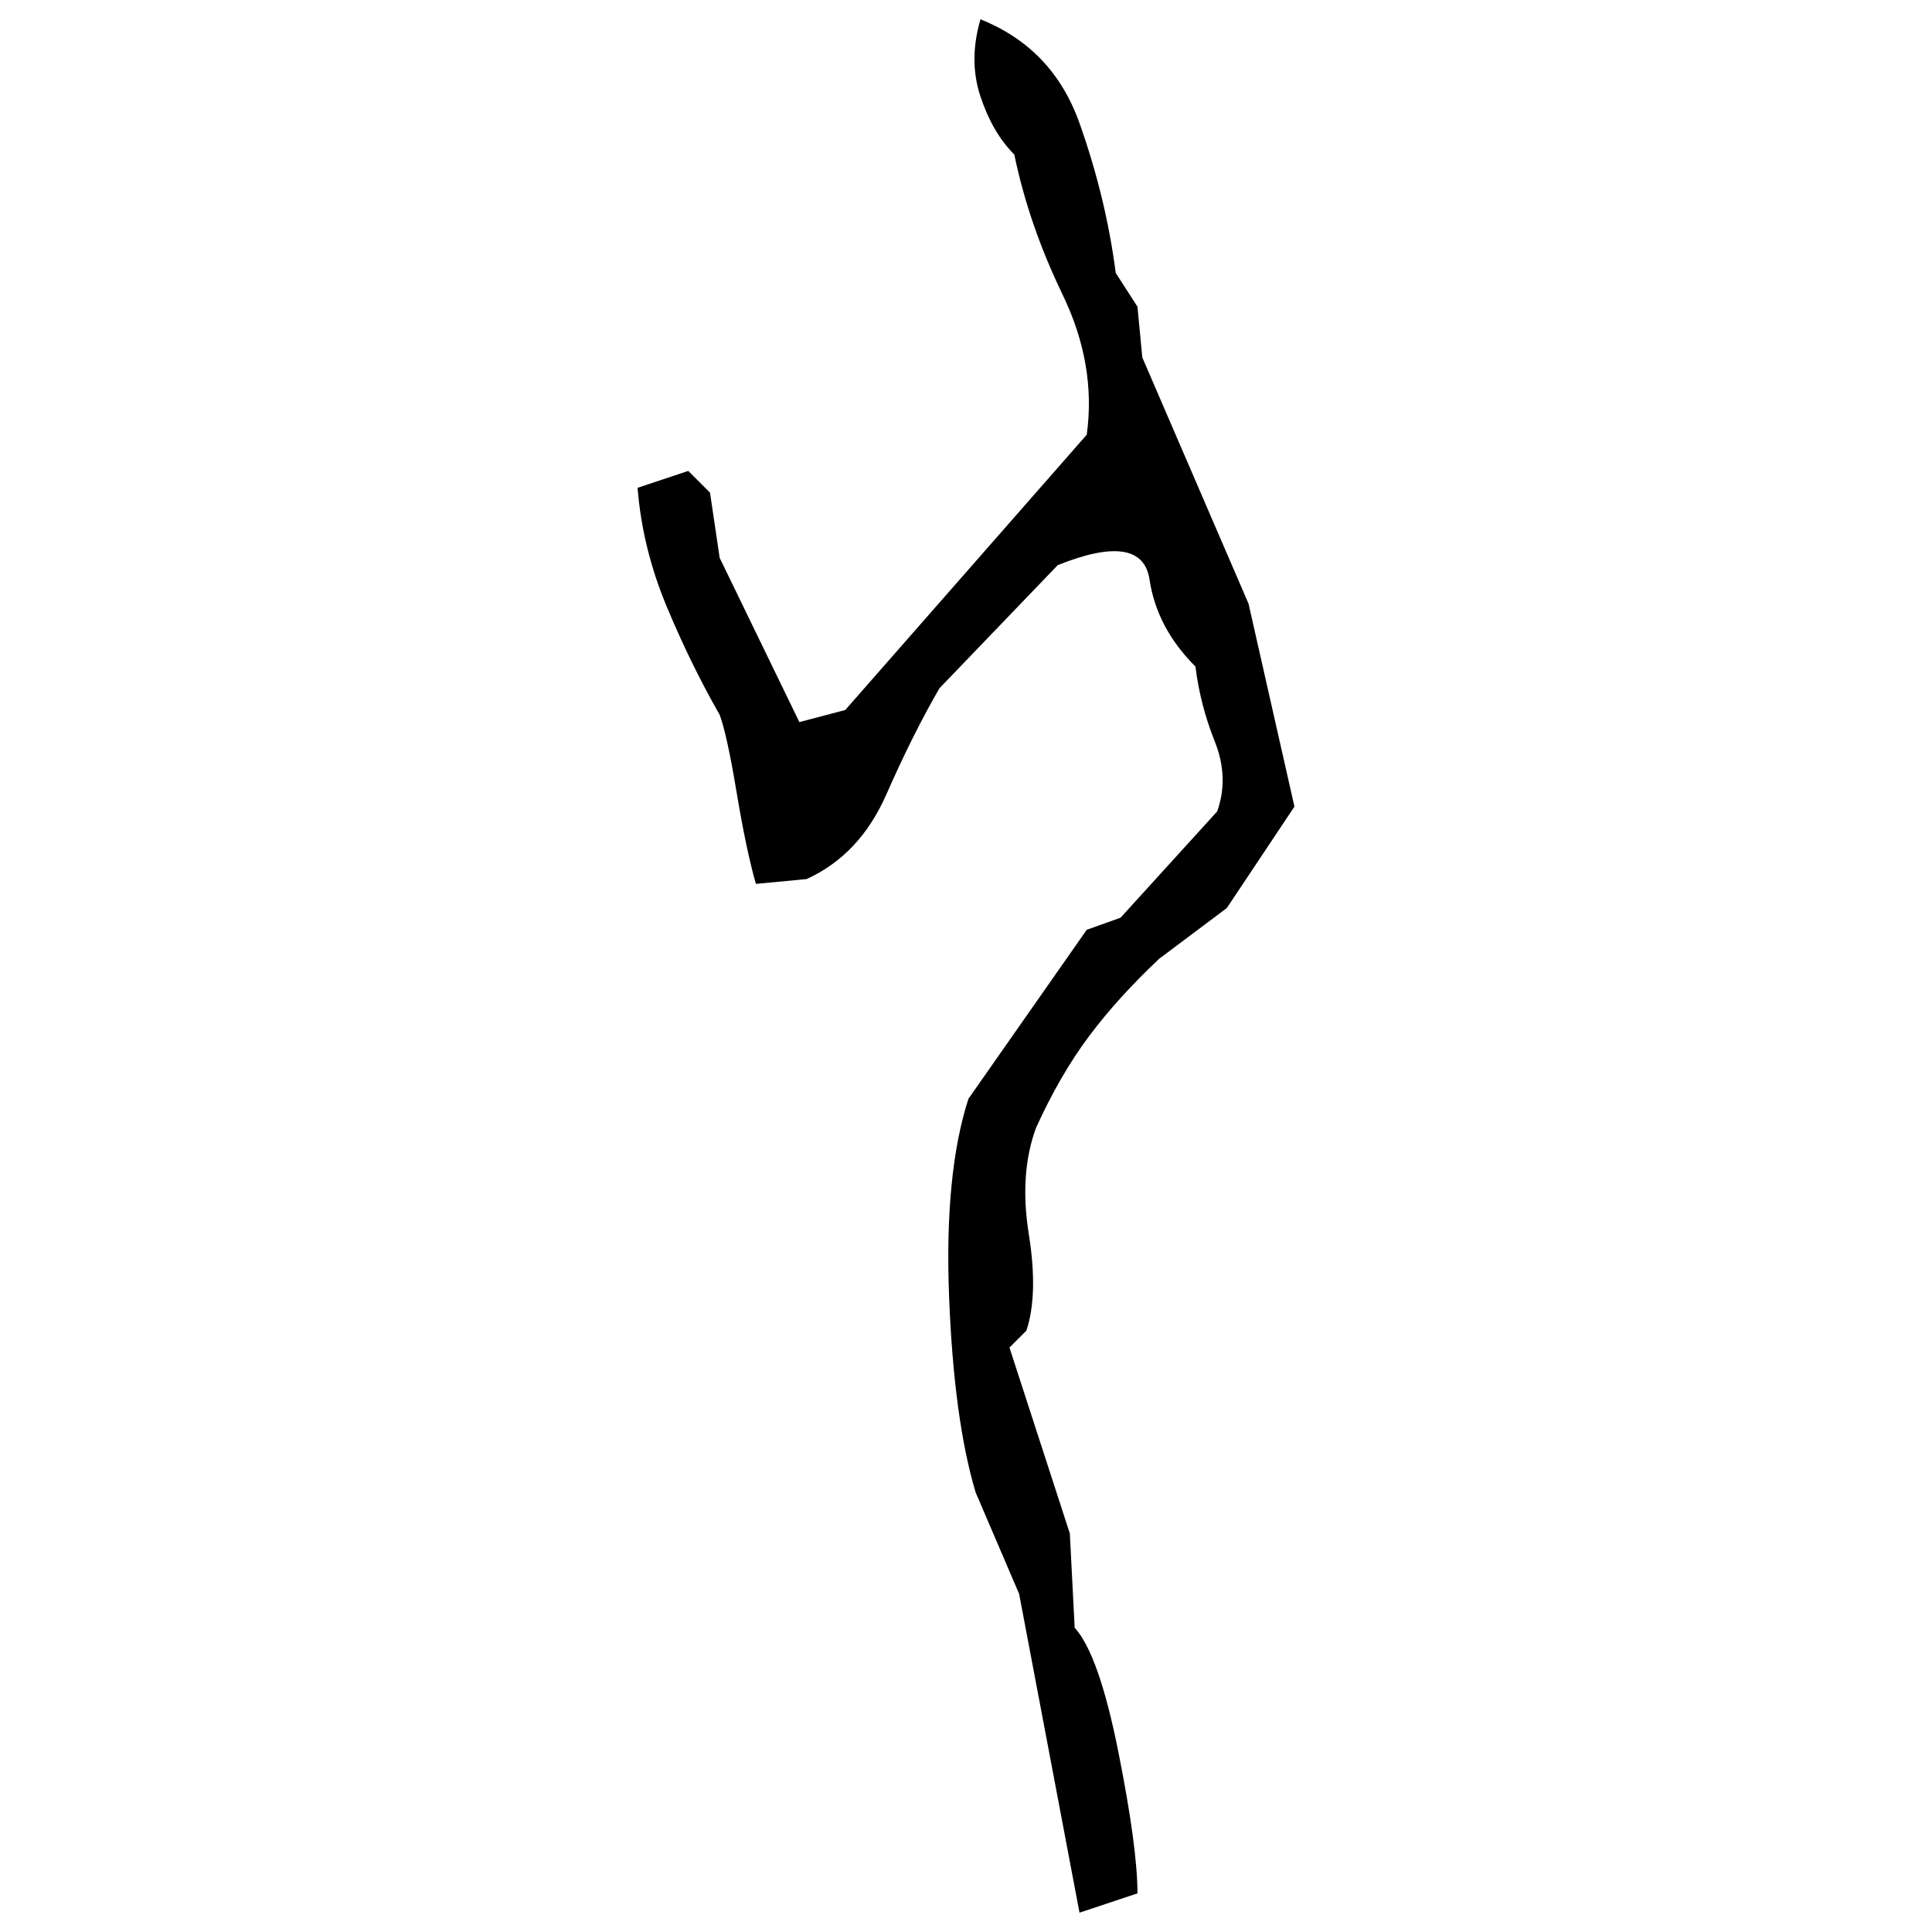 ﻿<?xml version="1.0" encoding="UTF-8" standalone="yes"?>
<svg xmlns="http://www.w3.org/2000/svg" height="100%" version="1.1" width="100%" viewBox="0 0 80 80">
  <g transform="scale(1)">
    <path fill="#000000" d="M40.6 0.8Q43.6 2 44.7 5.1T46.2 11.3L47.1 12.7L47.3 14.8L51.7 25L53.6 33.4L50.8 37.6L48 39.7Q46.3 41.3 45.1 42.9T42.9 46.7Q42.2 48.6 42.6 51.1T42.5 55.1L41.8 55.8L44.3 63.5L44.5 67.4Q45.5 68.5 46.3 72.5T47.1 78.4L44.7 79.2L42.2 66.0L40.4 61.8Q39.5 58.8 39.3 53.7T40.1 45.5L45.0 38.5L46.4 38L50.4 33.6Q50.9 32.2 50.3 30.7T49.5 27.6Q47.9 26 47.6 24T43.8 23.4L38.9 28.5Q37.8 30.4 36.7 32.9T33.4 36.4L31.3 36.6Q30.9 35.2 30.5 32.8T29.8 29.6Q28.6 27.5 27.6 25.1T26.4 20.2L28.5 19.5L29.4 20.4L29.8 23.1L33.1 29.9L35 29.4L45.0 18Q45.4 15.1 44 12.2T42 6.4Q41.1 5.5 40.6 4T40.6 0.8Z" />
  </g>
</svg>
